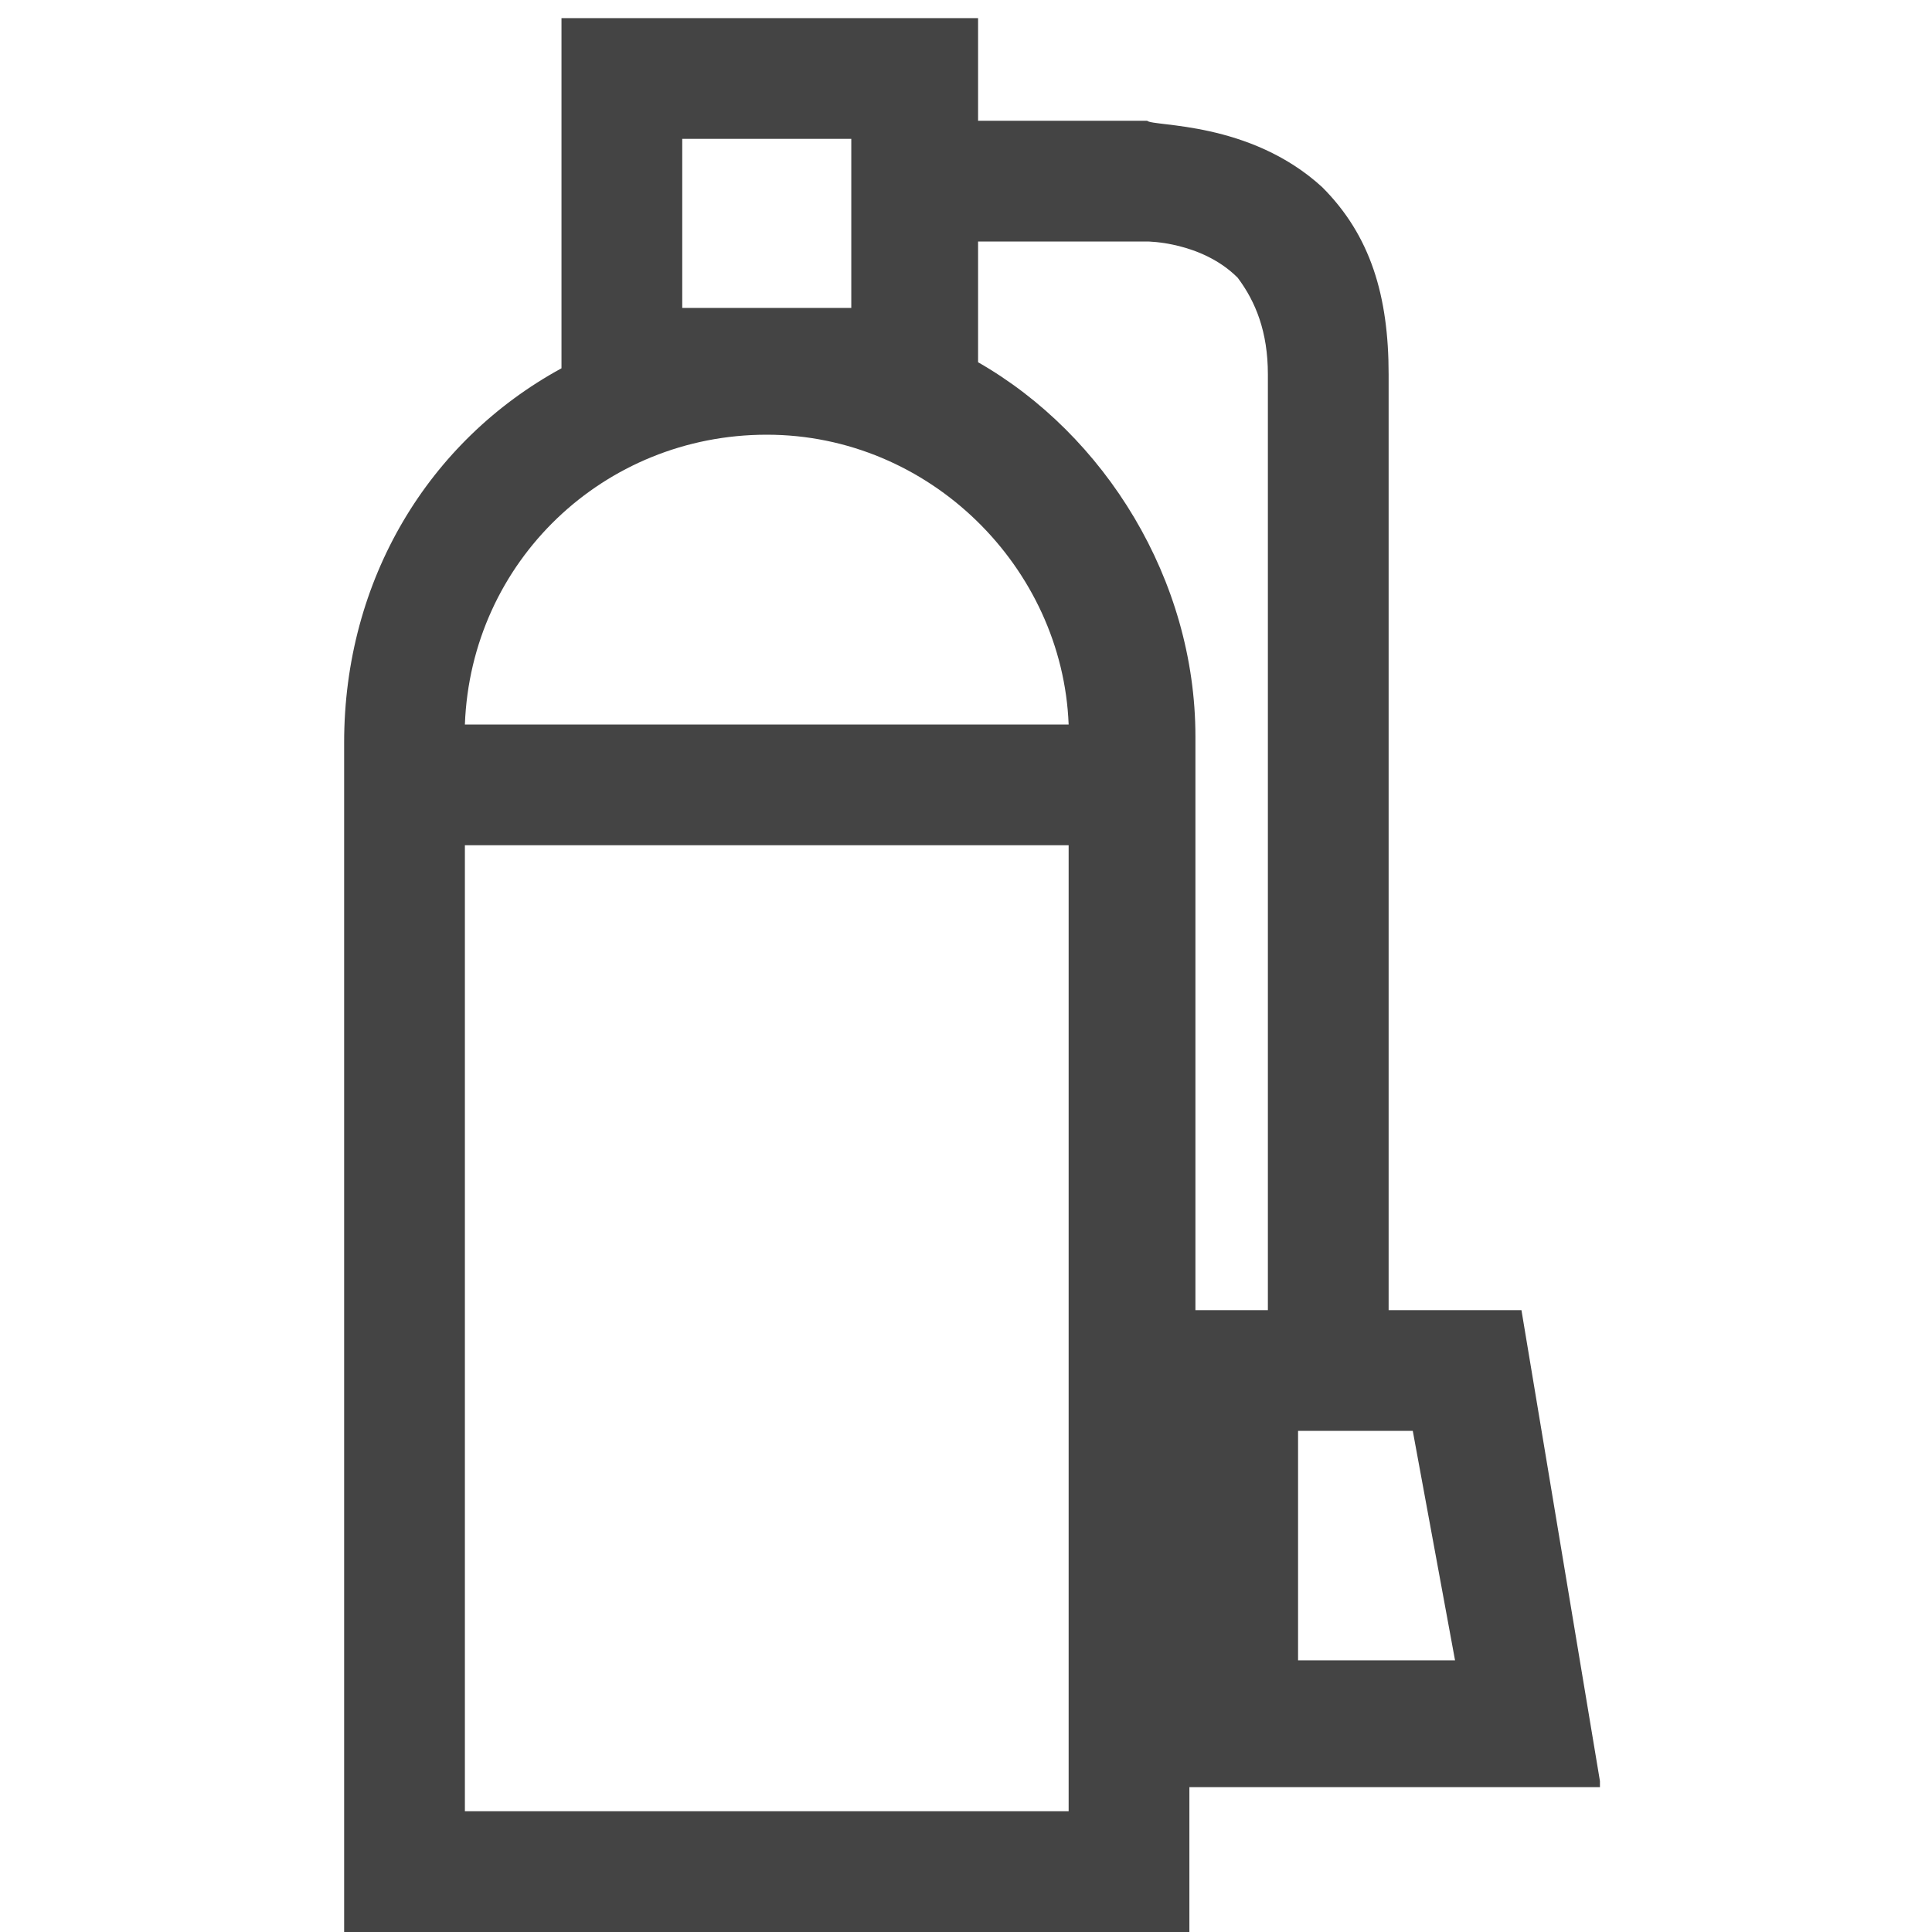 <svg class="svg-roi-services svg-roi-services_SISTANT" xmlns="http://www.w3.org/2000/svg" viewBox="0 0 32 32"><style>.st0{fill:#444}</style><path class="st0" d="M26.5 29.5l-1.3-7.8H23V6.2c0-1.3-.3-2.3-1.1-3.1C20.7 2 19.1 2.1 19 2h-2.8V.3H9.3v5.8c-2.2 1.2-3.6 3.5-3.6 6.2v19.8h14v-2.5h6.8zm-2.4-2h-2.6v-3.8h1.9l.7 3.8zM19 4s.9 0 1.5.6c.3.4.5.9.5 1.6v15.5h-1.2V13v-.8c0-2.6-1.5-5-3.6-6.2V4H19zm-7.7-1.7h2.8v2.8h-2.8V2.3zm1.4 4.9c2.7 0 4.9 2.2 5 4.8h-10c.1-2.7 2.3-4.8 5-4.8zM7.7 30V14h10v16h-10z"/></svg>
